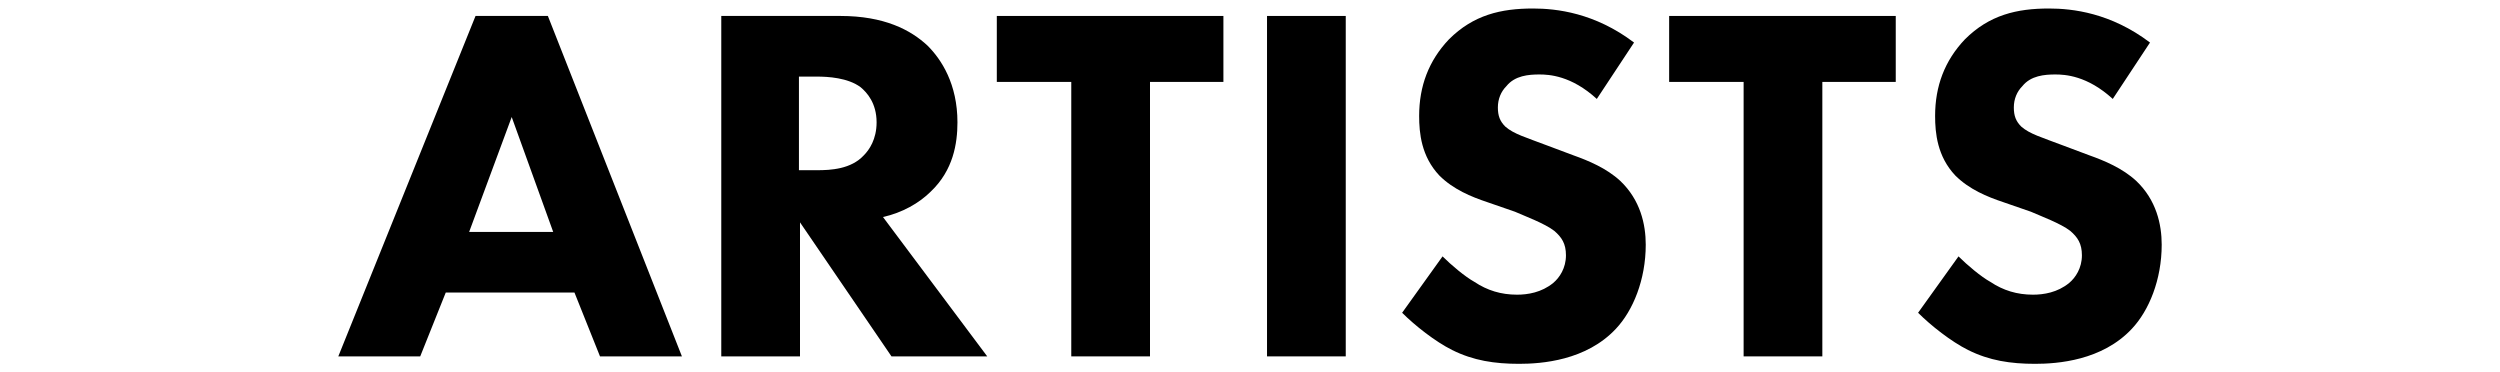 <?xml version="1.0" encoding="utf-8"?>
<!-- Generator: Adobe Illustrator 25.1.0, SVG Export Plug-In . SVG Version: 6.00 Build 0)  -->
<svg version="1.1" xmlns="http://www.w3.org/2000/svg" xmlns:xlink="http://www.w3.org/1999/xlink" x="0px" y="0px" width="235px"
	 height="35px" viewBox="0 0 235 35" style="enable-background:new 0 0 235 35;" xml:space="preserve">
<g id="レイヤー_1">
	<g>
		<path d="M54,27.5H41.9l-2.4,6h-7.7l12.9-32h6.8l12.6,32h-7.7L54,27.5z M52,21.8L48.1,11l-4,10.8H52z"/>
		<path d="M79,1.5c4.1,0,6.6,1.3,8.2,2.8c1.3,1.3,2.8,3.6,2.8,7.2c0,2-0.4,4.5-2.5,6.5c-1.1,1.1-2.7,2-4.5,2.4l9.8,13.1h-9
			l-8.6-12.6v12.6h-7.4v-32H79z M75.1,16h1.7c1.3,0,3.2-0.1,4.4-1.4c0.5-0.5,1.2-1.5,1.2-3.1c0-1.8-0.9-2.8-1.5-3.3
			c-1.2-0.9-3.1-1-4.1-1h-1.7V16z"/>
		<path d="M108.1,7.7v25.8h-7.4V7.7h-7V1.5h21.3v6.2H108.1z"/>
		<path d="M126.5,1.5v32h-7.4v-32H126.5z"/>
		<path d="M150.1,9.3c-2.4-2.2-4.5-2.3-5.4-2.3c-1,0-2.3,0.1-3.1,1.1c-0.5,0.5-0.8,1.2-0.8,2c0,0.8,0.2,1.3,0.7,1.8
			c0.8,0.7,1.9,1,4,1.8l2.4,0.9c1.4,0.5,3.1,1.2,4.4,2.4c1.9,1.8,2.4,4.1,2.4,6c0,3.3-1.2,6.2-2.8,7.9c-2.8,3-7,3.3-9.1,3.3
			c-2.3,0-4.3-0.3-6.3-1.3c-1.6-0.8-3.5-2.3-4.7-3.5l3.8-5.3c0.8,0.8,2.1,1.9,3,2.4c1.2,0.8,2.5,1.2,4,1.2c1,0,2.3-0.2,3.4-1.1
			c0.6-0.5,1.2-1.4,1.2-2.6c0-1.1-0.4-1.7-1.1-2.3c-0.9-0.7-2.8-1.4-3.7-1.8l-2.6-0.9c-1.5-0.5-3.2-1.2-4.5-2.5
			c-1.7-1.8-1.9-4-1.9-5.6c0-2.8,0.9-5.2,2.8-7.2c2.3-2.3,4.9-2.9,7.9-2.9c2.2,0,5.8,0.4,9.5,3.2L150.1,9.3z"/>
		<path d="M171.3,7.7v25.8h-7.4V7.7h-7V1.5h21.3v6.2H171.3z"/>
		<path d="M198.6,9.3c-2.4-2.2-4.5-2.3-5.4-2.3c-1,0-2.3,0.1-3.1,1.1c-0.5,0.5-0.8,1.2-0.8,2c0,0.8,0.2,1.3,0.7,1.8
			c0.8,0.7,1.9,1,4,1.8l2.4,0.9c1.4,0.5,3.1,1.2,4.4,2.4c1.9,1.8,2.4,4.1,2.4,6c0,3.3-1.2,6.2-2.8,7.9c-2.8,3-7,3.3-9.1,3.3
			c-2.3,0-4.3-0.3-6.3-1.3c-1.6-0.8-3.5-2.3-4.7-3.5l3.8-5.3c0.8,0.8,2.1,1.9,3,2.4c1.2,0.8,2.5,1.2,4,1.2c1,0,2.3-0.2,3.4-1.1
			c0.6-0.5,1.2-1.4,1.2-2.6c0-1.1-0.4-1.7-1.1-2.3c-0.9-0.7-2.8-1.4-3.7-1.8l-2.6-0.9c-1.5-0.5-3.2-1.2-4.5-2.5
			c-1.7-1.8-1.9-4-1.9-5.6c0-2.8,0.9-5.2,2.8-7.2c2.3-2.3,4.9-2.9,7.9-2.9c2.2,0,5.8,0.4,9.5,3.2L198.6,9.3z"/>
	</g>
</g>
<g id="レイヤー_2">
</g>
<g id="レイヤー_3">
</g>
<g id="レイヤー_4">
</g>
<g id="レイヤー_5">
</g>
</svg>
